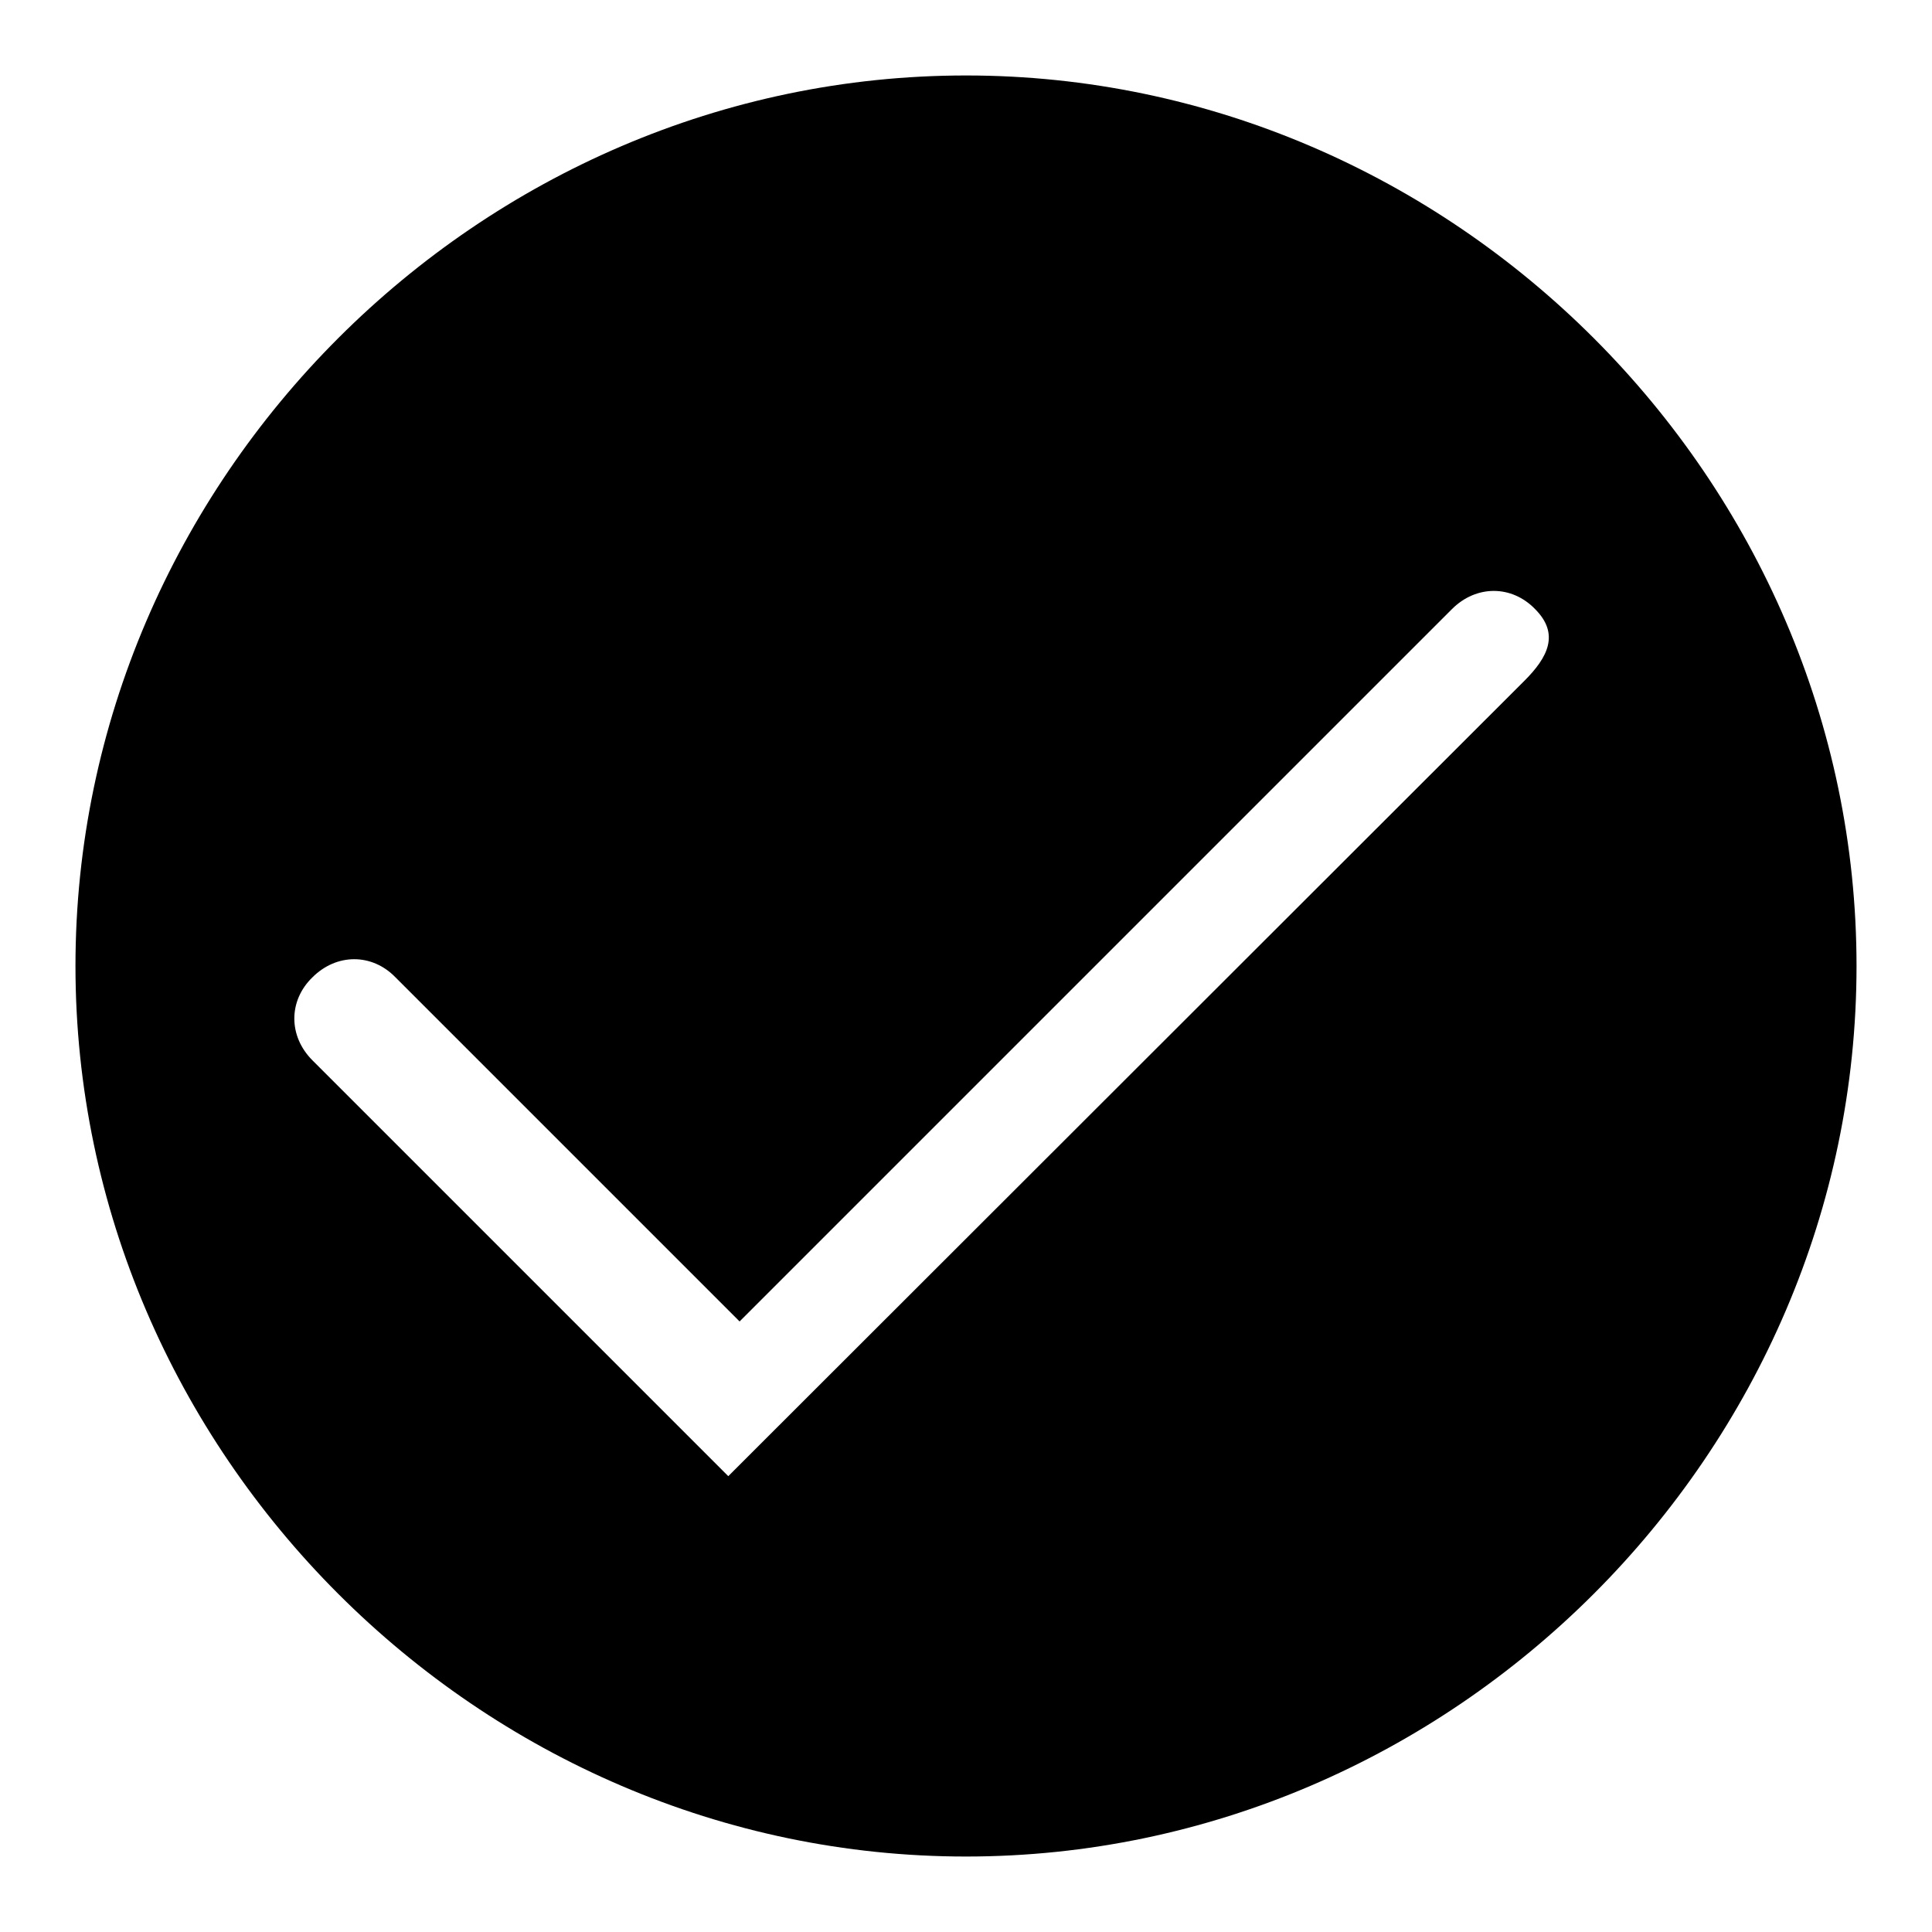 <?xml version="1.0" encoding="utf-8"?>
<!-- Svg Vector Icons : http://www.onlinewebfonts.com/icon -->
<!DOCTYPE svg PUBLIC "-//W3C//DTD SVG 1.1//EN" "http://www.w3.org/Graphics/SVG/1.1/DTD/svg11.dtd">
<svg version="1.1" xmlns="http://www.w3.org/2000/svg" xmlns:xlink="http://www.w3.org/1999/xlink" x="0px" y="0px" viewBox="0 0 256 256" enable-background="new 0 0 256 256" xml:space="preserve">
<g><g><path fill="#000000" d="M128,10C63.5,10,10,63.5,10,128c0,64.5,53.5,118,118,118c64.5,0,118-53.5,118-118C246,63.5,192.5,10,128,10z M202,90.2L96.5,195.6l-55.1-55.1c-3.2-3.2-3.2-7.9,0-11c3.2-3.2,7.9-3.2,11,0l45.6,45.6l94.4-94.4c3.2-3.2,7.9-3.2,11,0C206.7,84,205.1,87.1,202,90.2z"/></g></g>
</svg>